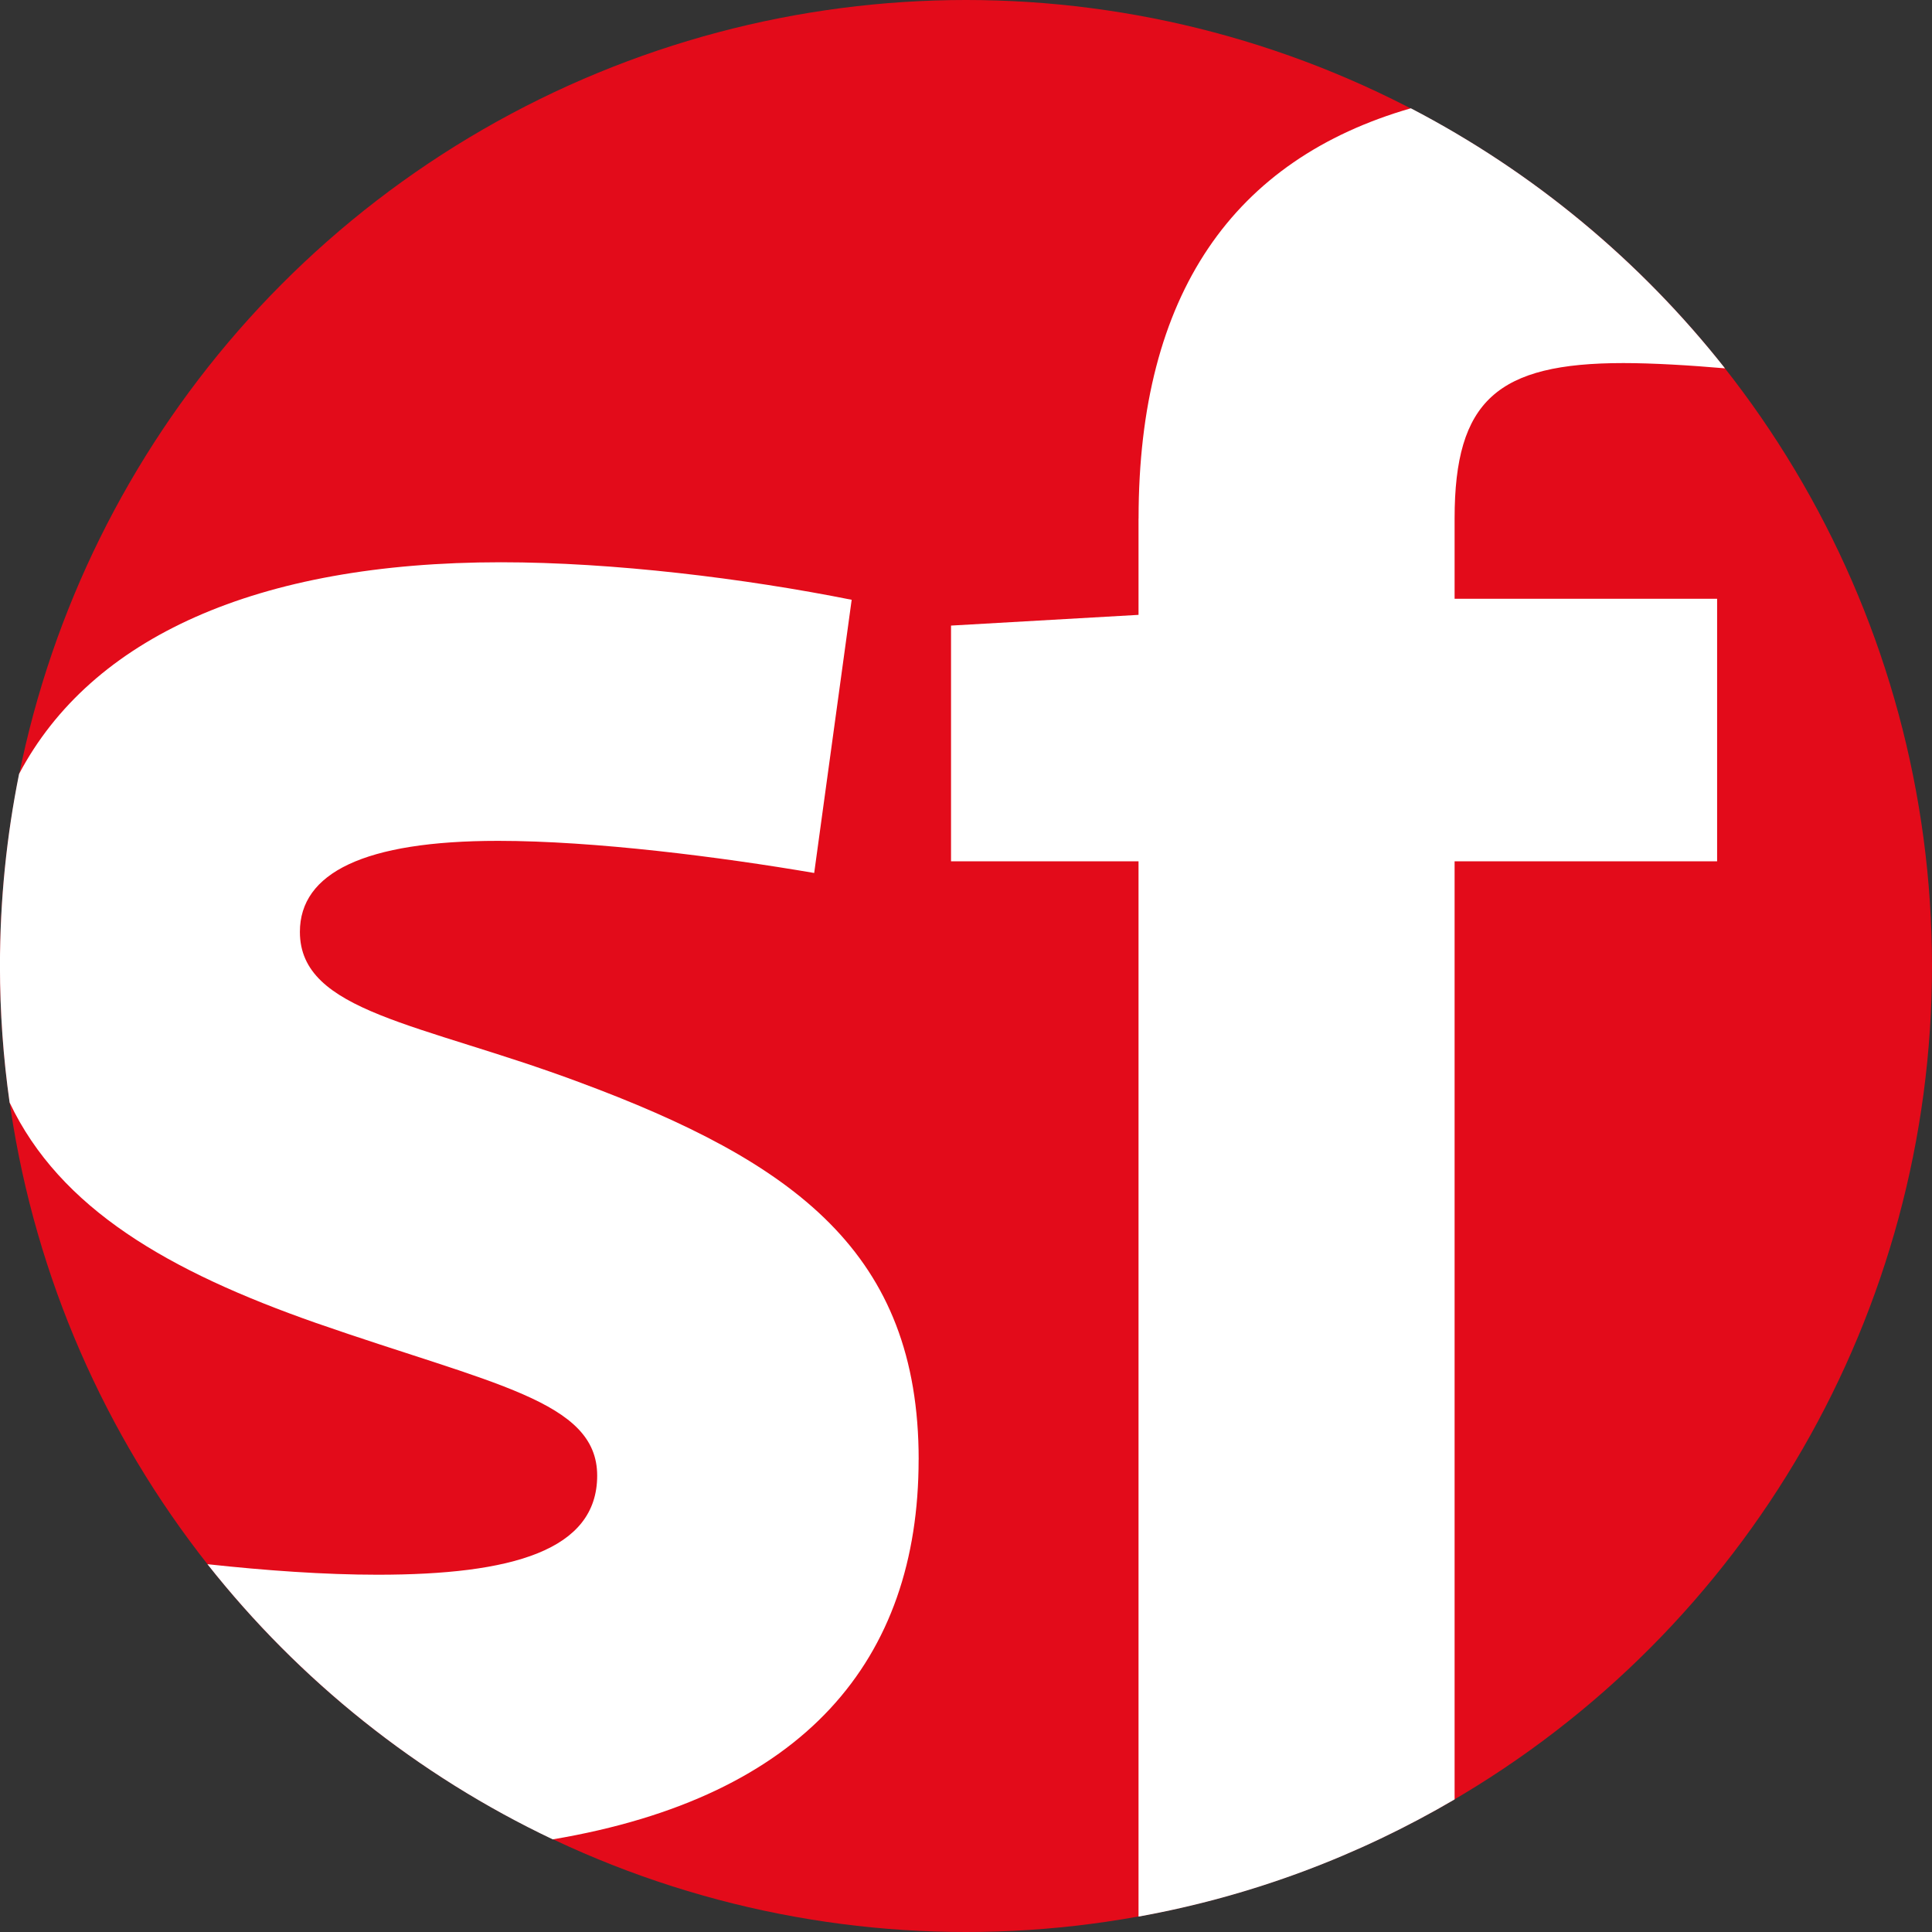 <?xml version="1.0" encoding="UTF-8"?><svg xmlns="http://www.w3.org/2000/svg" id="Livello_1" data-name="Livello 1" viewBox="0 0 400 400"><rect x="0" y="0" width="400" height="400" fill="#333333" stroke="none"/><defs><style> .cls-1 { fill: #fff; } .cls-2 { fill: #e30b1a; } </style></defs><circle class="cls-2" cx="200" cy="200" r="200"/><path class="cls-1" d="M235.72,107.34v19.96l-38.82,2.22v48.8h38.82v218.49c23.5-4.24,45.56-12.59,65.44-24.26v-194.23h54.35v-54.35h-54.35v-16.64c0-24.4,8.87-32.16,34.94-32.16,6.09,0,13.8.46,21.04,1.09-17.54-22.24-39.71-40.67-65.04-53.84-36.67,10.58-56.37,38.37-56.37,84.91Z"/><path class="cls-1" d="M190.2,302.19c0-42.7-25.51-61.56-70.43-78.19-32.72-12.2-57.68-14.42-57.68-31.06,0-12.2,13.31-18.85,41.04-18.85,19.96,0,46.03,3.33,65.44,6.65l7.76-56.56c-22.18-4.44-49.35-7.77-72.65-7.77-50.51,0-84.82,15.61-99.73,43.82-2.59,12.85-3.96,26.15-3.96,39.76,0,9.6.69,19.04,2,28.28,10.44,22.02,32.98,34.96,63.42,45.63,36.6,12.75,58.23,16.08,58.23,31.61s-17.75,20.52-45.47,20.52c-10.97,0-23.17-.87-35.22-2.18,19.02,24.09,43.47,43.68,71.49,56.97,52.13-8.79,75.75-37.15,75.75-78.63Z"/></svg>